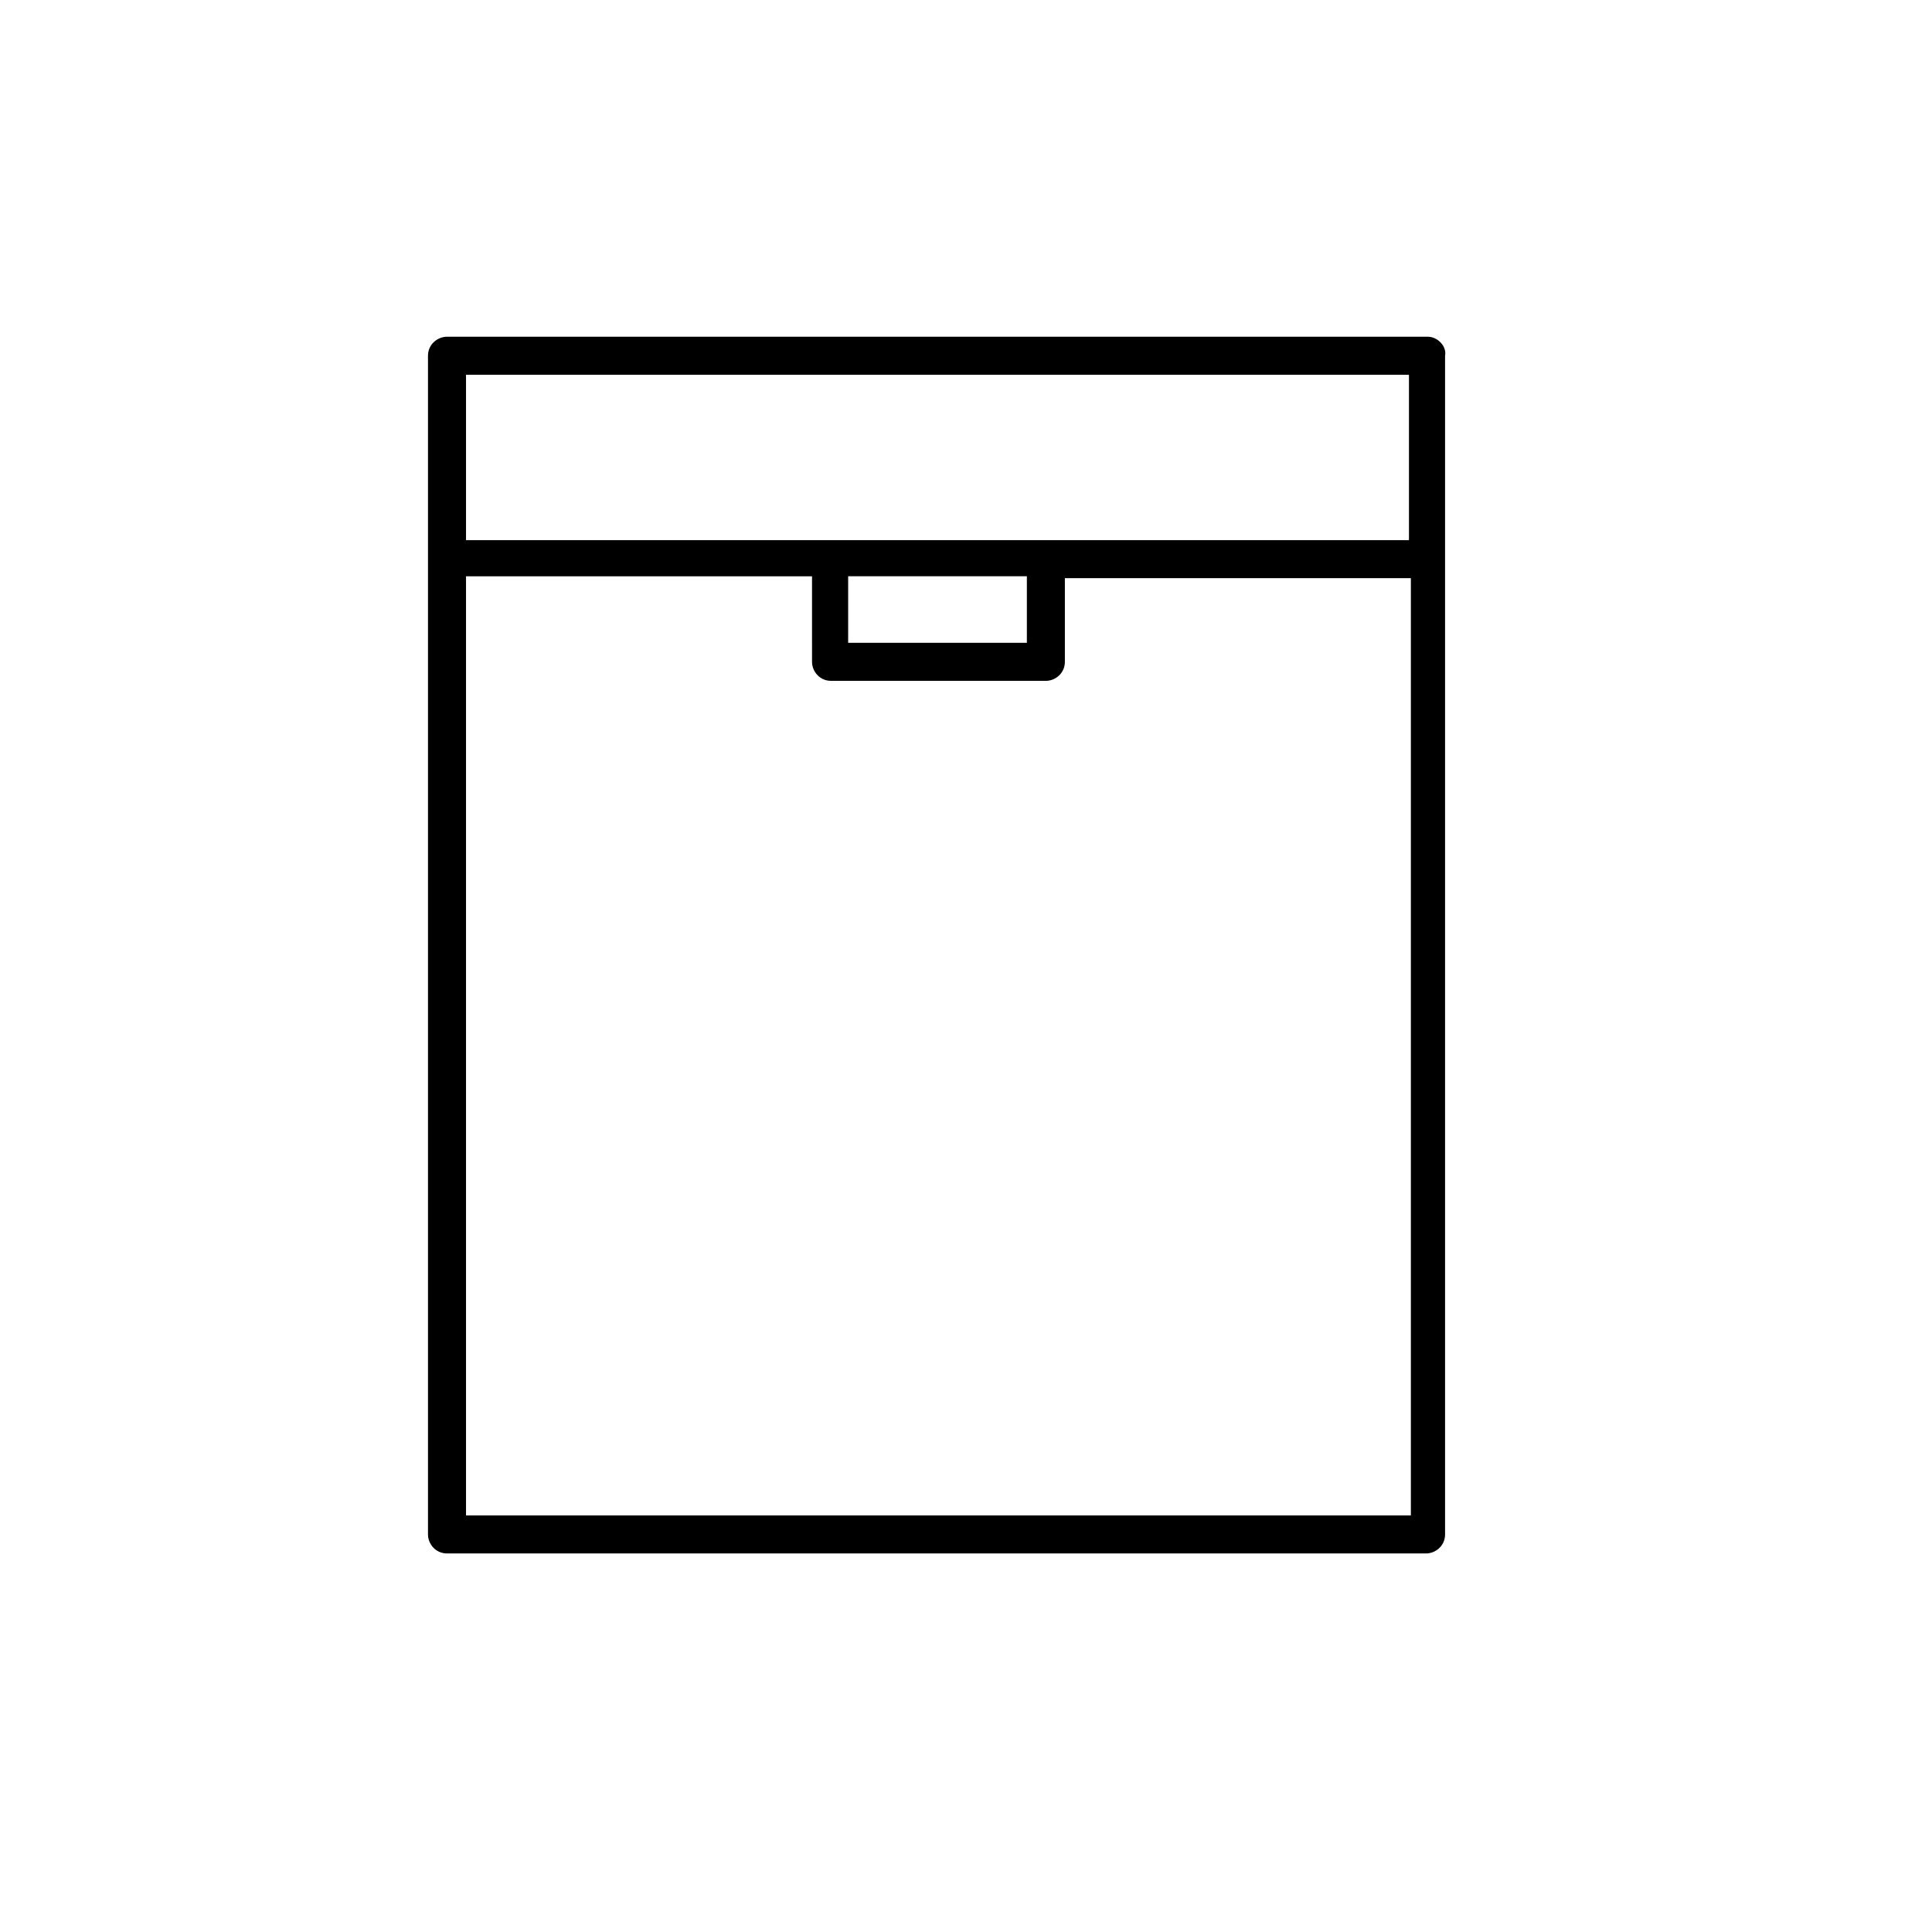 <?xml version="1.0" encoding="UTF-8"?>
<!-- Uploaded to: SVG Repo, www.svgrepo.com, Generator: SVG Repo Mixer Tools -->
<svg fill="#000000" width="800px" height="800px" version="1.1" viewBox="144 144 512 512" xmlns="http://www.w3.org/2000/svg">
 <path d="m522.43 233.24h-259.97c-2.519 0-5.039 2.016-5.039 5.039v312.36c0 2.519 2.016 5.039 5.039 5.039h259.46c2.519 0 5.039-2.016 5.039-5.039v-312.36c0.504-2.519-2.016-5.039-4.531-5.039zm-5.039 312.36h-249.89v-248.88h91.691l0.004 22.672c0 2.519 2.016 5.039 5.039 5.039h56.93c2.519 0 5.039-2.016 5.039-5.039v-22.168h91.691v248.38zm-148.62-231.25v-17.633h47.359v17.633zm148.62-27.207h-249.89v-43.832h249.89z"/>
</svg>